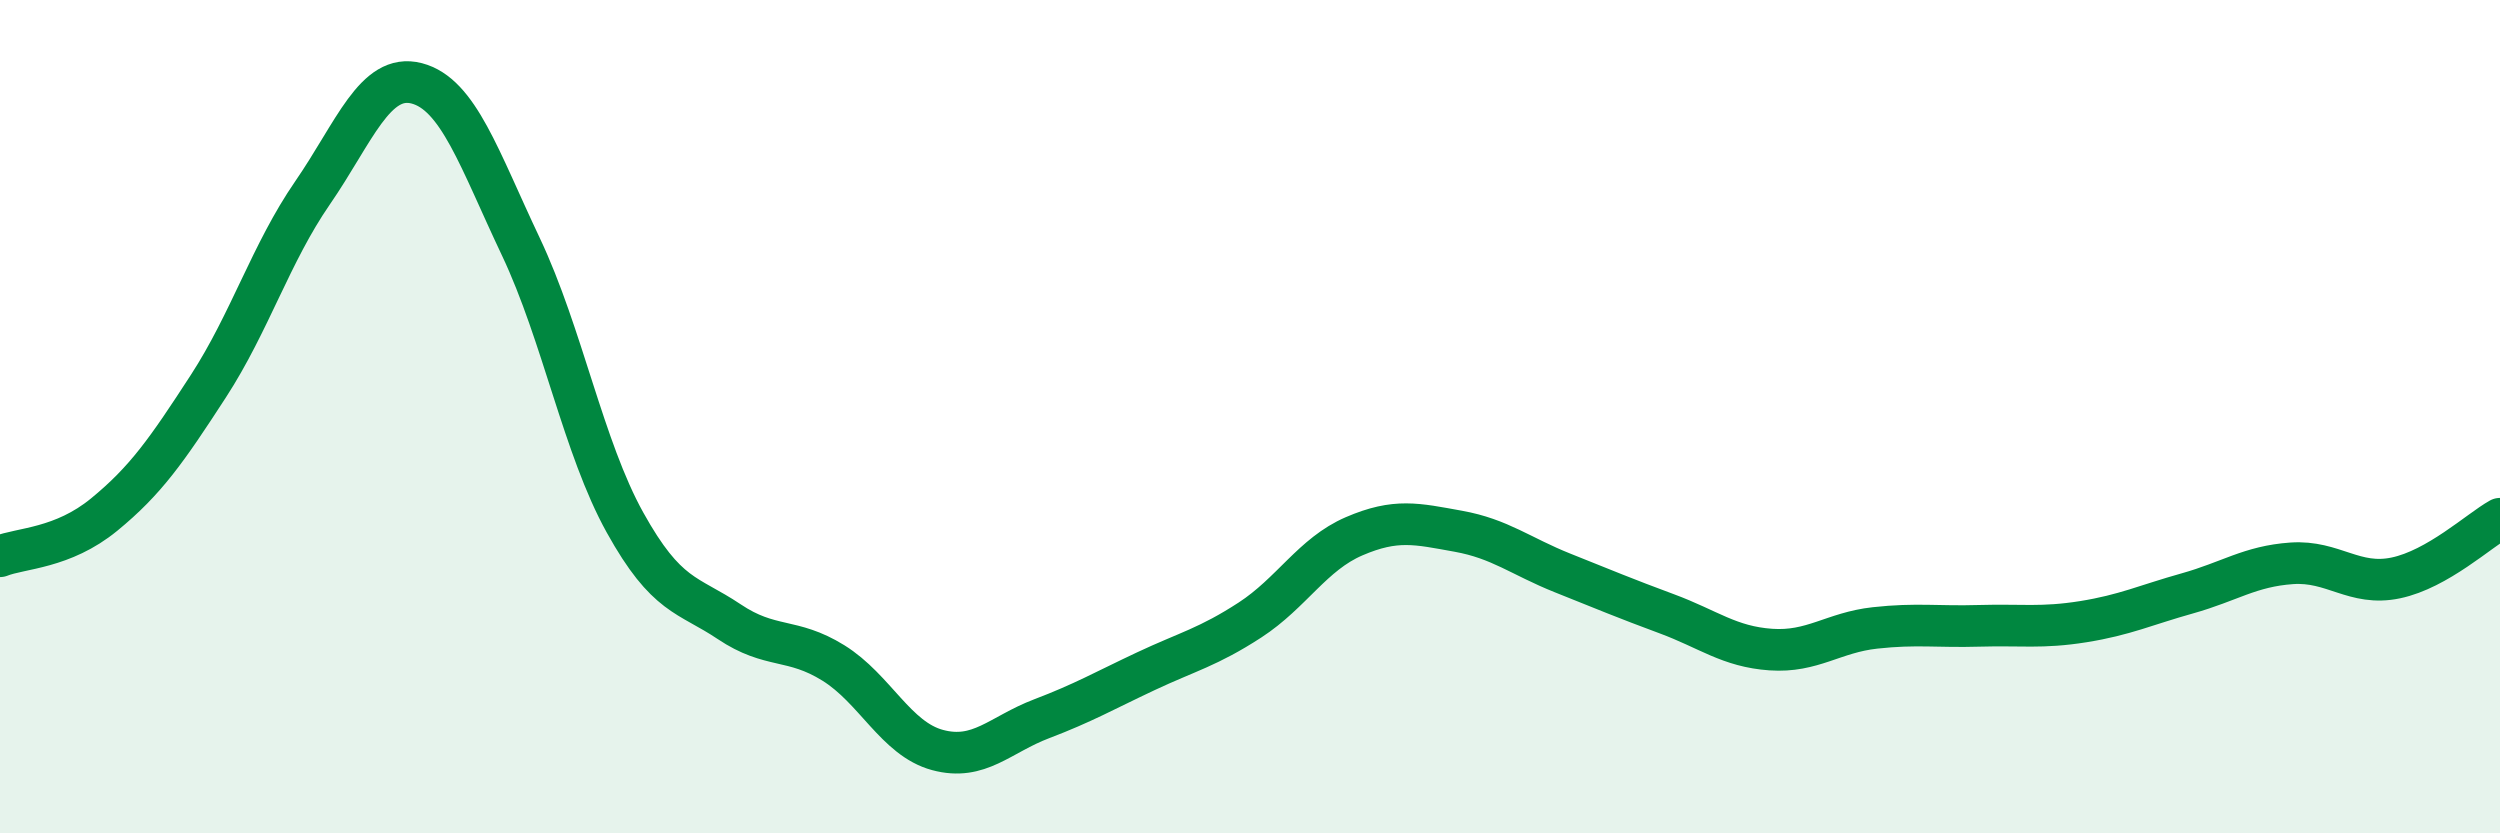 
    <svg width="60" height="20" viewBox="0 0 60 20" xmlns="http://www.w3.org/2000/svg">
      <path
        d="M 0,13.35 C 0.5,13.15 1.5,13.17 2.5,12.35 C 3.5,11.53 4,10.81 5,9.27 C 6,7.73 6.5,6.08 7.5,4.63 C 8.5,3.18 9,1.74 10,2 C 11,2.26 11.5,3.81 12.5,5.92 C 13.5,8.03 14,10.74 15,12.54 C 16,14.34 16.5,14.25 17.5,14.92 C 18.5,15.59 19,15.29 20,15.91 C 21,16.53 21.5,17.73 22.5,18 C 23.5,18.27 24,17.63 25,17.25 C 26,16.87 26.5,16.58 27.5,16.11 C 28.5,15.64 29,15.53 30,14.88 C 31,14.23 31.5,13.3 32.5,12.87 C 33.5,12.44 34,12.57 35,12.75 C 36,12.93 36.5,13.35 37.5,13.75 C 38.5,14.15 39,14.36 40,14.73 C 41,15.1 41.5,15.52 42.5,15.59 C 43.5,15.66 44,15.18 45,15.07 C 46,14.96 46.5,15.05 47.5,15.02 C 48.5,14.99 49,15.08 50,14.92 C 51,14.76 51.5,14.52 52.5,14.24 C 53.5,13.96 54,13.59 55,13.52 C 56,13.45 56.5,14.08 57.5,13.87 C 58.5,13.66 59.5,12.73 60,12.45L60 20L0 20Z"
        fill="#008740"
        opacity="0.1"
        stroke-linecap="round"
        stroke-linejoin="round"
      />
      <path
        d="M 0,13.35 C 0.5,13.15 1.5,13.17 2.5,12.35 C 3.5,11.53 4,10.81 5,9.27 C 6,7.73 6.5,6.08 7.5,4.63 C 8.5,3.18 9,1.74 10,2 C 11,2.26 11.5,3.81 12.5,5.92 C 13.5,8.03 14,10.74 15,12.54 C 16,14.34 16.5,14.25 17.5,14.92 C 18.5,15.59 19,15.29 20,15.91 C 21,16.53 21.5,17.73 22.5,18 C 23.5,18.27 24,17.63 25,17.25 C 26,16.87 26.5,16.58 27.5,16.11 C 28.5,15.64 29,15.53 30,14.88 C 31,14.23 31.5,13.3 32.5,12.87 C 33.5,12.44 34,12.57 35,12.75 C 36,12.93 36.5,13.35 37.5,13.75 C 38.5,14.15 39,14.36 40,14.73 C 41,15.1 41.5,15.52 42.5,15.59 C 43.5,15.66 44,15.18 45,15.07 C 46,14.96 46.5,15.05 47.5,15.02 C 48.5,14.99 49,15.08 50,14.92 C 51,14.76 51.5,14.52 52.5,14.24 C 53.5,13.96 54,13.59 55,13.52 C 56,13.45 56.5,14.08 57.5,13.87 C 58.5,13.66 59.5,12.73 60,12.45"
        stroke="#008740"
        stroke-width="1"
        fill="none"
        stroke-linecap="round"
        stroke-linejoin="round"
      />
    </svg>
  